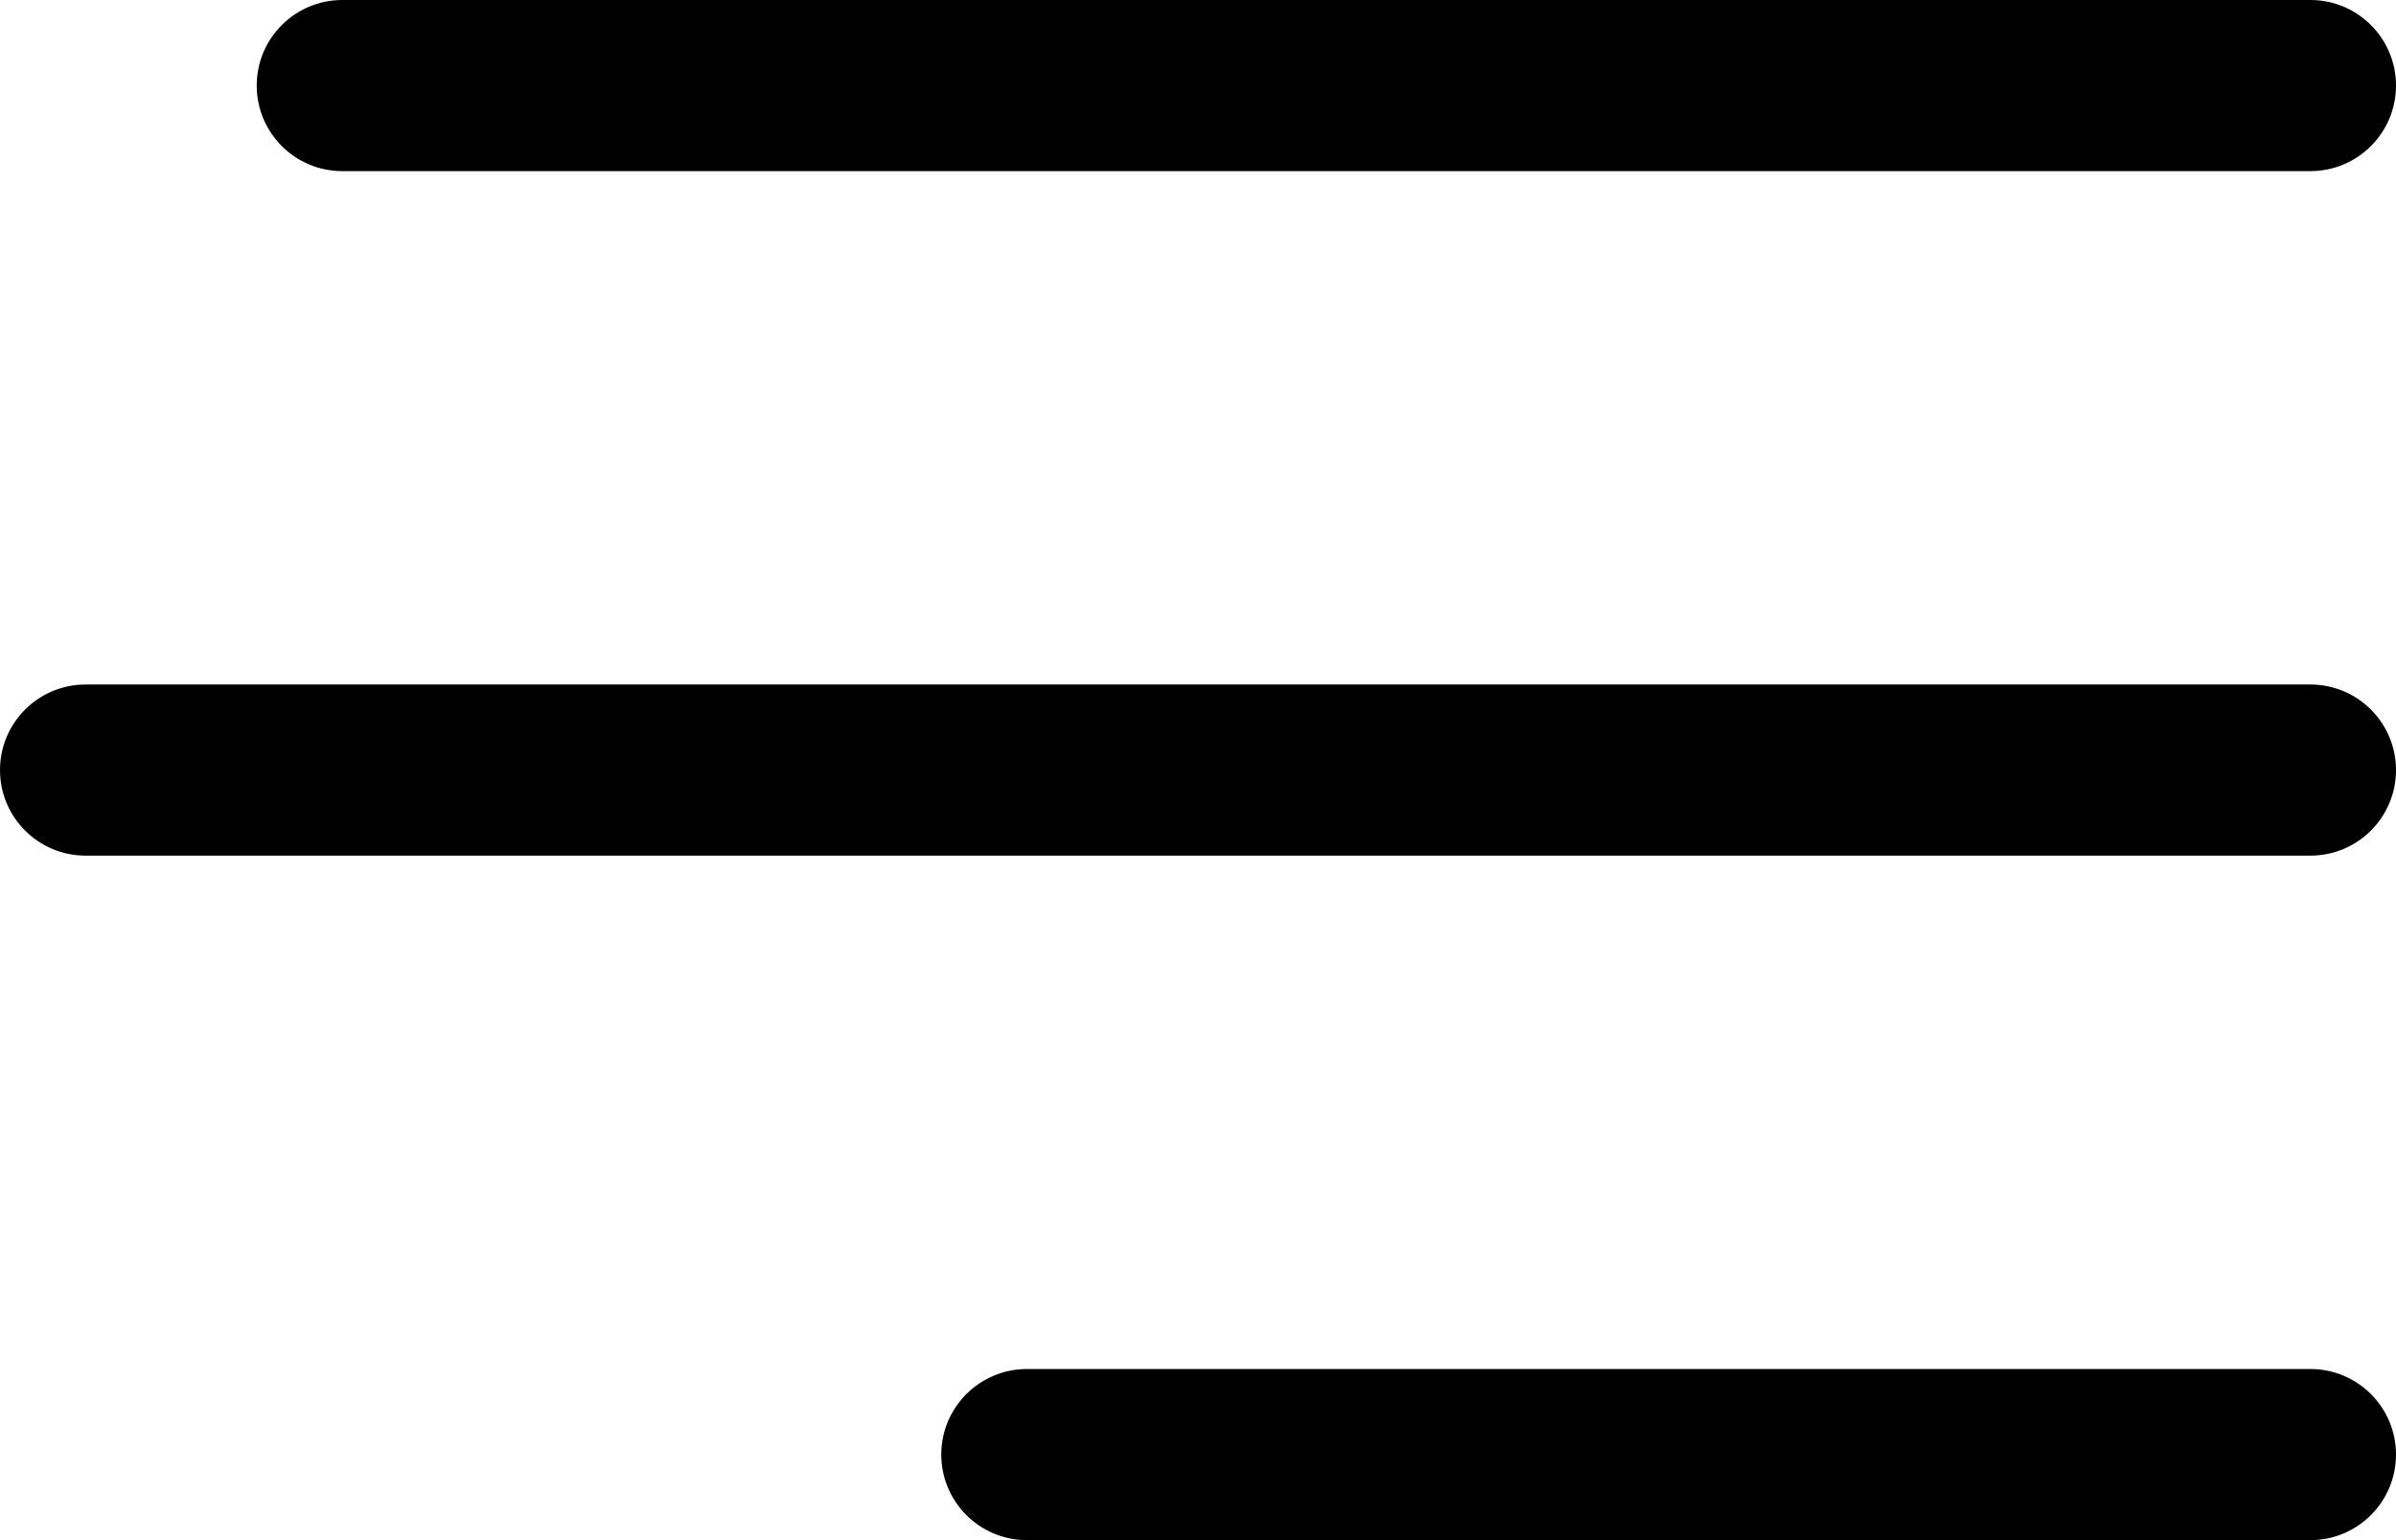 <svg width="28" height="18" viewBox="0 0 28 18" fill="none" xmlns="http://www.w3.org/2000/svg">
<g clip-path="url(#clip0_1446_23342)">
<path fill-rule="evenodd" clip-rule="evenodd" d="M3 1C3 0.448 3.448 0 4 0H27C27.552 0 28 0.448 28 1C28 1.552 27.552 2 27 2H4C3.448 2 3 1.552 3 1ZM0 9C0 8.448 0.448 8 1 8H27C27.552 8 28 8.448 28 9C28 9.552 27.552 10 27 10H1C0.448 10 0 9.552 0 9ZM12 16C11.448 16 11 16.448 11 17C11 17.552 11.448 18 12 18H27C27.552 18 28 17.552 28 17C28 16.448 27.552 16 27 16H12Z" fill="black"/>
</g>
<defs>
<clipPath id="clip0_1446_23342">
<rect width="28" height="18" fill="white"/>
</clipPath>
</defs>
</svg>

